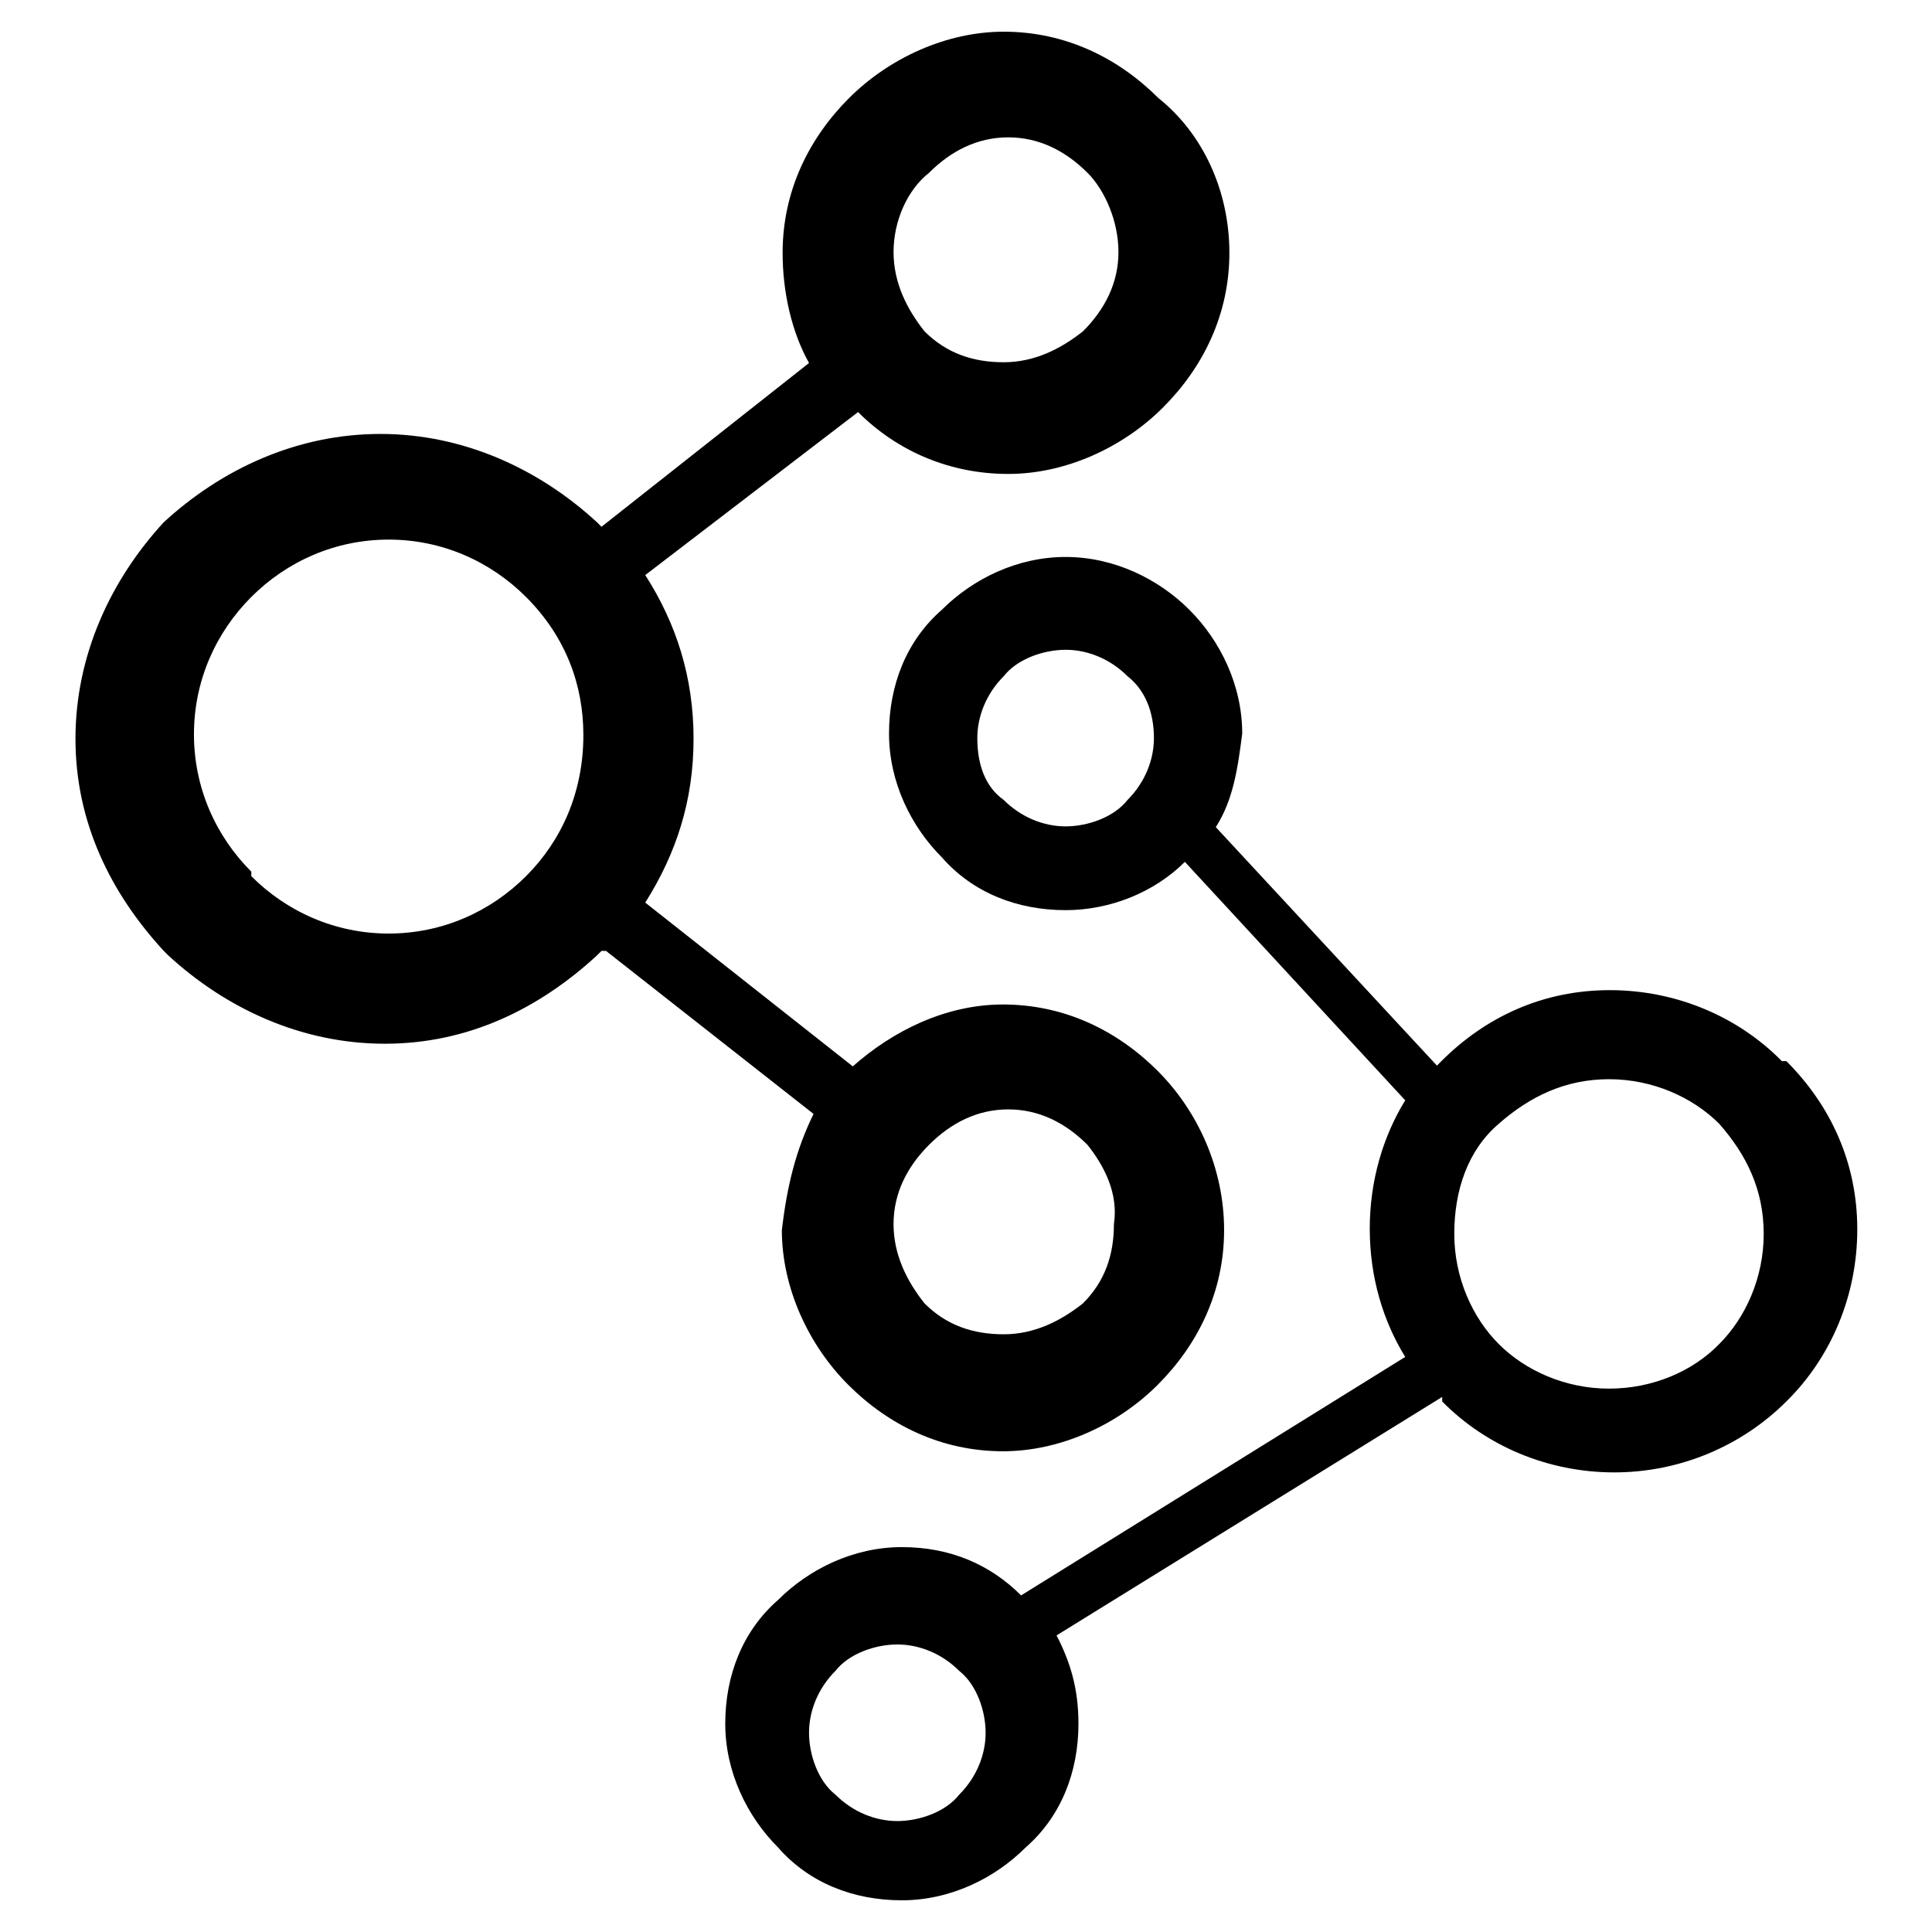 <?xml version="1.0" encoding="utf-8"?>
<!-- Svg Vector Icons : http://www.onlinewebfonts.com/icon -->
<!DOCTYPE svg PUBLIC "-//W3C//DTD SVG 1.1//EN" "http://www.w3.org/Graphics/SVG/1.1/DTD/svg11.dtd">
<svg version="1.1" xmlns="http://www.w3.org/2000/svg" xmlns:xlink="http://www.w3.org/1999/xlink" x="0px" y="0px" viewBox="0 0 256 256" enable-background="new 0 0 256 256" xml:space="preserve">
<g> <path fill="#000000" d="M44.6,133L44.6,133L44.6,133h0.6H44.6z M107.8,147.6L80.3,126h-0.6l-0.6,0.6c-7.6,7-17,11.7-28.1,11.7 c-11.1,0-21.1-4.7-28.7-11.7l-0.6-0.6c-7-7.6-11.7-17-11.7-28.1c0-11.1,4.7-21.1,11.7-28.7l0,0l0,0c7.6-7,17.6-11.7,28.7-11.7 s21.1,4.7,28.7,11.7l0.6,0.6l27.5-21.7c-2.3-4.1-3.5-9.4-3.5-14.6c0-8.2,3.5-15.2,8.8-20.5c5.3-5.3,12.9-8.8,20.5-8.8 c8.2,0,15.2,3.5,20.5,8.8c5.9,4.7,9.4,12.3,9.4,20.5c0,8.2-3.5,15.2-8.8,20.5c-5.3,5.3-12.9,8.8-20.5,8.8c-7.6,0-14.6-2.9-19.9-8.2 L85.5,76.2c4.1,6.4,6.4,13.5,6.4,21.7c0,8.2-2.3,15.2-6.4,21.7l27.5,21.7c5.3-4.7,12.3-8.2,19.9-8.2c8.2,0,15.2,3.5,20.5,8.8 c5.3,5.3,8.8,12.9,8.8,21.1s-3.5,15.2-8.8,20.5l0,0c-5.3,5.3-12.9,8.8-20.5,8.8c-8.2,0-15.2-3.5-20.5-8.8 c-5.3-5.3-8.8-12.9-8.8-20.5C104.3,157,105.5,152.3,107.8,147.6L107.8,147.6z M144.1,151.7L144.1,151.7c-2.9-2.9-6.4-4.7-10.5-4.7 c-4.1,0-7.6,1.8-10.5,4.7c-2.9,2.9-4.7,6.4-4.7,10.5c0,4.1,1.8,7.6,4.1,10.5c2.9,2.9,6.4,4.1,10.5,4.1c4.1,0,7.6-1.8,10.5-4.1l0,0 c2.9-2.9,4.1-6.4,4.1-10.5C148.2,158.2,146.4,154.6,144.1,151.7L144.1,151.7z M69.7,79.1L69.7,79.1c-4.7-4.7-11.1-7.6-18.2-7.6 s-13.5,2.9-18.2,7.6l0,0c-4.7,4.7-7.6,11.1-7.6,18.2s2.9,13.5,7.6,18.2v0.6c4.7,4.7,11.1,7.6,18.2,7.6s13.5-2.9,18.2-7.6l0,0 c4.7-4.7,7.6-11.1,7.6-18.7C77.3,90.8,75,84.4,69.7,79.1L69.7,79.1L69.7,79.1z M144.1,22.9L144.1,22.9c-2.9-2.9-6.4-4.7-10.5-4.7 c-4.1,0-7.6,1.8-10.5,4.7c-2.9,2.3-4.7,6.4-4.7,10.5s1.8,7.6,4.1,10.5c2.9,2.9,6.4,4.1,10.5,4.1c4.1,0,7.6-1.8,10.5-4.1 c2.9-2.9,4.7-6.4,4.7-10.5S146.4,25.2,144.1,22.9L144.1,22.9z M161.1,109.6l29.3,31.6l0,0l0.6-0.6c5.9-5.9,13.5-9.4,22.3-9.4 s17,3.5,22.8,9.4h0.6c5.9,5.9,9.4,13.5,9.4,22.3c0,8.8-3.5,17-9.4,22.8l0,0l0,0c-5.9,5.9-14.1,9.4-22.8,9.4c-8.8,0-17-3.5-22.8-9.4 v-0.6L140,216.7c1.8,3.5,2.9,7,2.9,11.7c0,6.4-2.3,12.3-7,16.4c-4.1,4.1-10,7-16.4,7c-6.4,0-12.3-2.3-16.4-7c-4.1-4.1-7-10-7-16.4 c0-6.4,2.3-12.3,7-16.4c4.1-4.1,10-7,16.4-7c6.4,0,11.7,2.3,15.8,6.4l50.9-31.6c-2.9-4.7-4.7-10.5-4.7-17c0-6.4,1.8-12.3,4.7-17 L157,114.2c-4.1,4.1-10,6.4-15.8,6.4c-6.4,0-12.3-2.3-16.4-7c-4.1-4.1-7-10-7-16.4c0-6.4,2.3-12.3,7-16.4l0,0c4.1-4.1,10-7,16.4-7 c6.4,0,12.3,2.9,16.4,7c4.1,4.1,7,10,7,16.4C164,101.9,163.4,106,161.1,109.6L161.1,109.6z M133,106L133,106 c2.3,2.3,5.3,3.5,8.2,3.5c2.9,0,6.4-1.2,8.2-3.5c2.3-2.3,3.5-5.3,3.5-8.2c0-3.5-1.2-6.4-3.5-8.2c-2.3-2.3-5.3-3.5-8.2-3.5 c-2.9,0-6.4,1.2-8.2,3.5l0,0c-2.3,2.3-3.5,5.3-3.5,8.2C129.5,101.4,130.6,104.3,133,106L133,106z M198.6,178.1L198.6,178.1 c3.5,3.5,8.8,5.9,14.6,5.9s11.1-2.3,14.6-5.9l0,0c3.5-3.5,5.9-8.8,5.9-14.6c0-5.9-2.3-10.5-5.9-14.6l0,0c-3.5-3.5-8.8-5.9-14.6-5.9 s-10.5,2.3-14.6,5.9l0,0c-4.1,3.5-5.9,8.8-5.9,14.6C192.7,169.3,195.1,174.6,198.6,178.1L198.6,178.1L198.6,178.1z M110.7,237.8 L110.7,237.8c2.3,2.3,5.3,3.5,8.2,3.5c2.9,0,6.4-1.2,8.2-3.5c2.3-2.3,3.5-5.3,3.5-8.2c0-2.9-1.2-6.4-3.5-8.2 c-2.3-2.3-5.3-3.5-8.2-3.5c-2.9,0-6.4,1.2-8.2,3.5c-2.3,2.3-3.5,5.3-3.5,8.2C107.2,232.5,108.4,236,110.7,237.8L110.7,237.8z"/></g>
</svg>